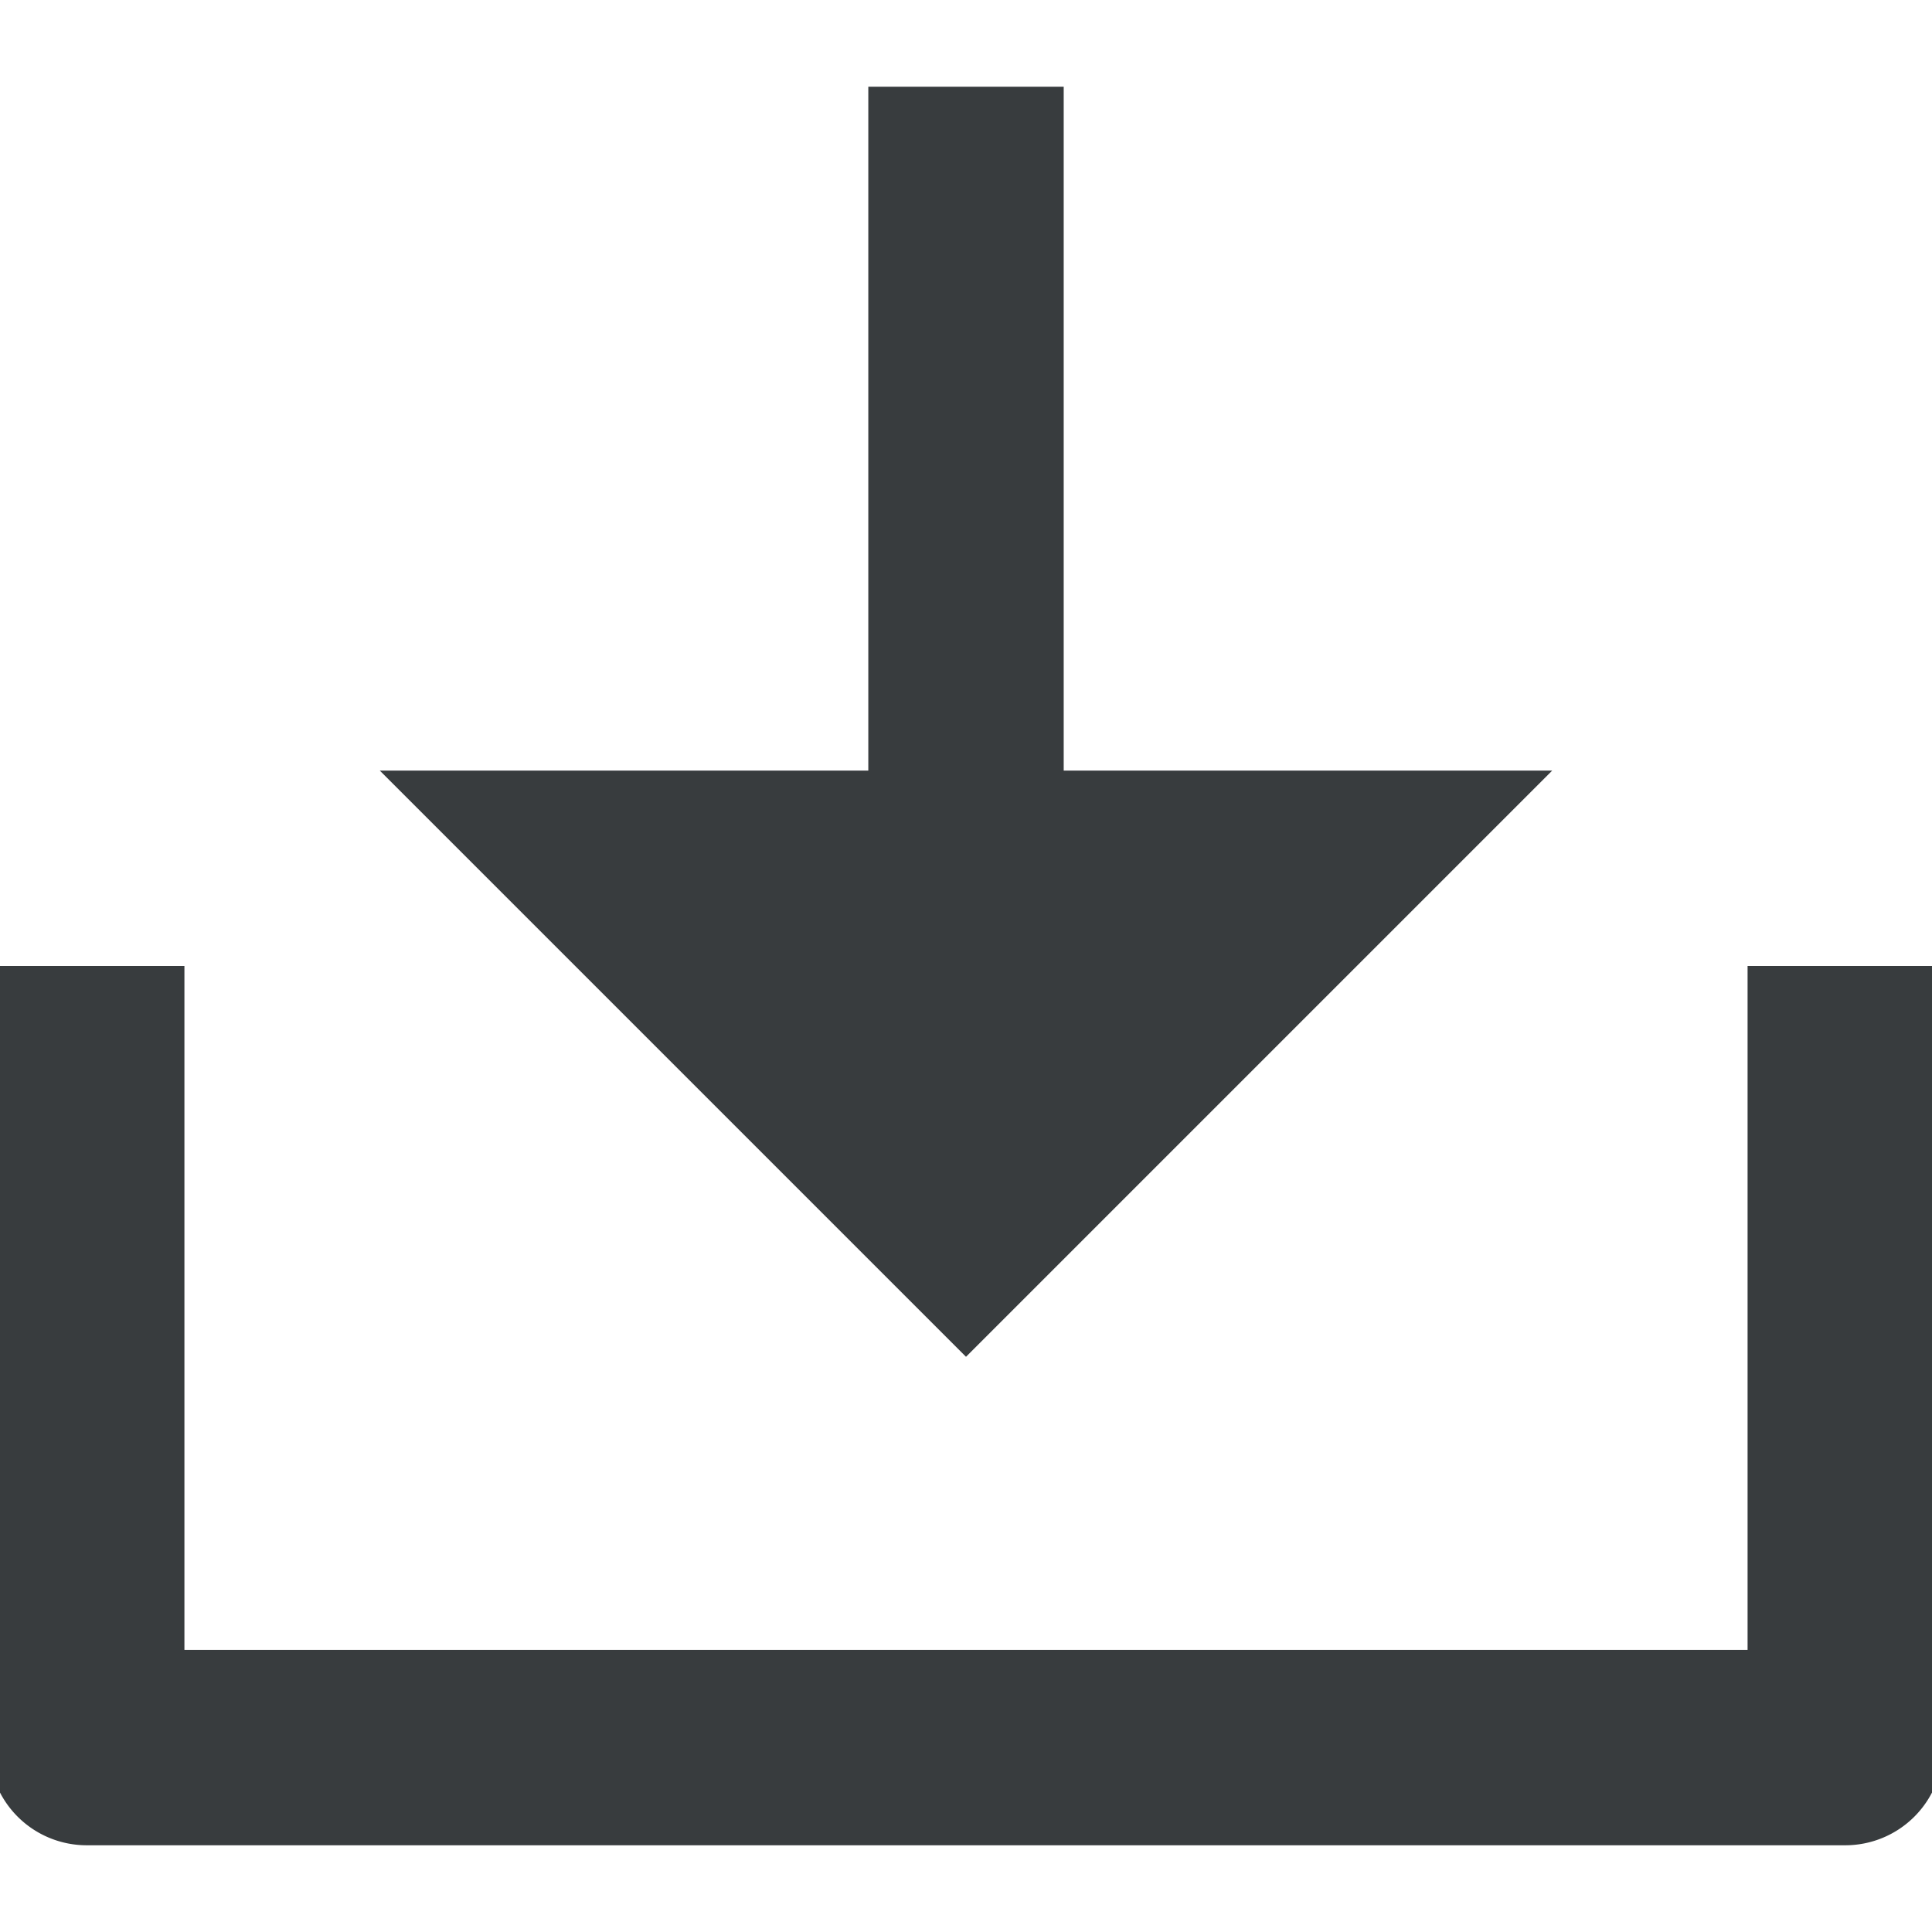 <?xml version="1.0" standalone="no"?><!DOCTYPE svg PUBLIC "-//W3C//DTD SVG 1.1//EN" "http://www.w3.org/Graphics/SVG/1.1/DTD/svg11.dtd"><svg t="1737508962230" class="icon" viewBox="0 0 1024 1024" version="1.1" xmlns="http://www.w3.org/2000/svg" p-id="830" width="32" height="32" xmlns:xlink="http://www.w3.org/1999/xlink"><path d="M563.782 408.437h258.908l-310.689 310.689-310.689-310.689h258.908V45.966h103.563v362.471z m-466.034 466.034h828.504v-362.471h103.563v414.252a51.782 51.782 0 0 1-51.782 51.782H45.966a51.782 51.782 0 0 1-51.782-51.782v-414.252h103.563v362.471z" fill="#383c3e" p-id="831"></path></svg>